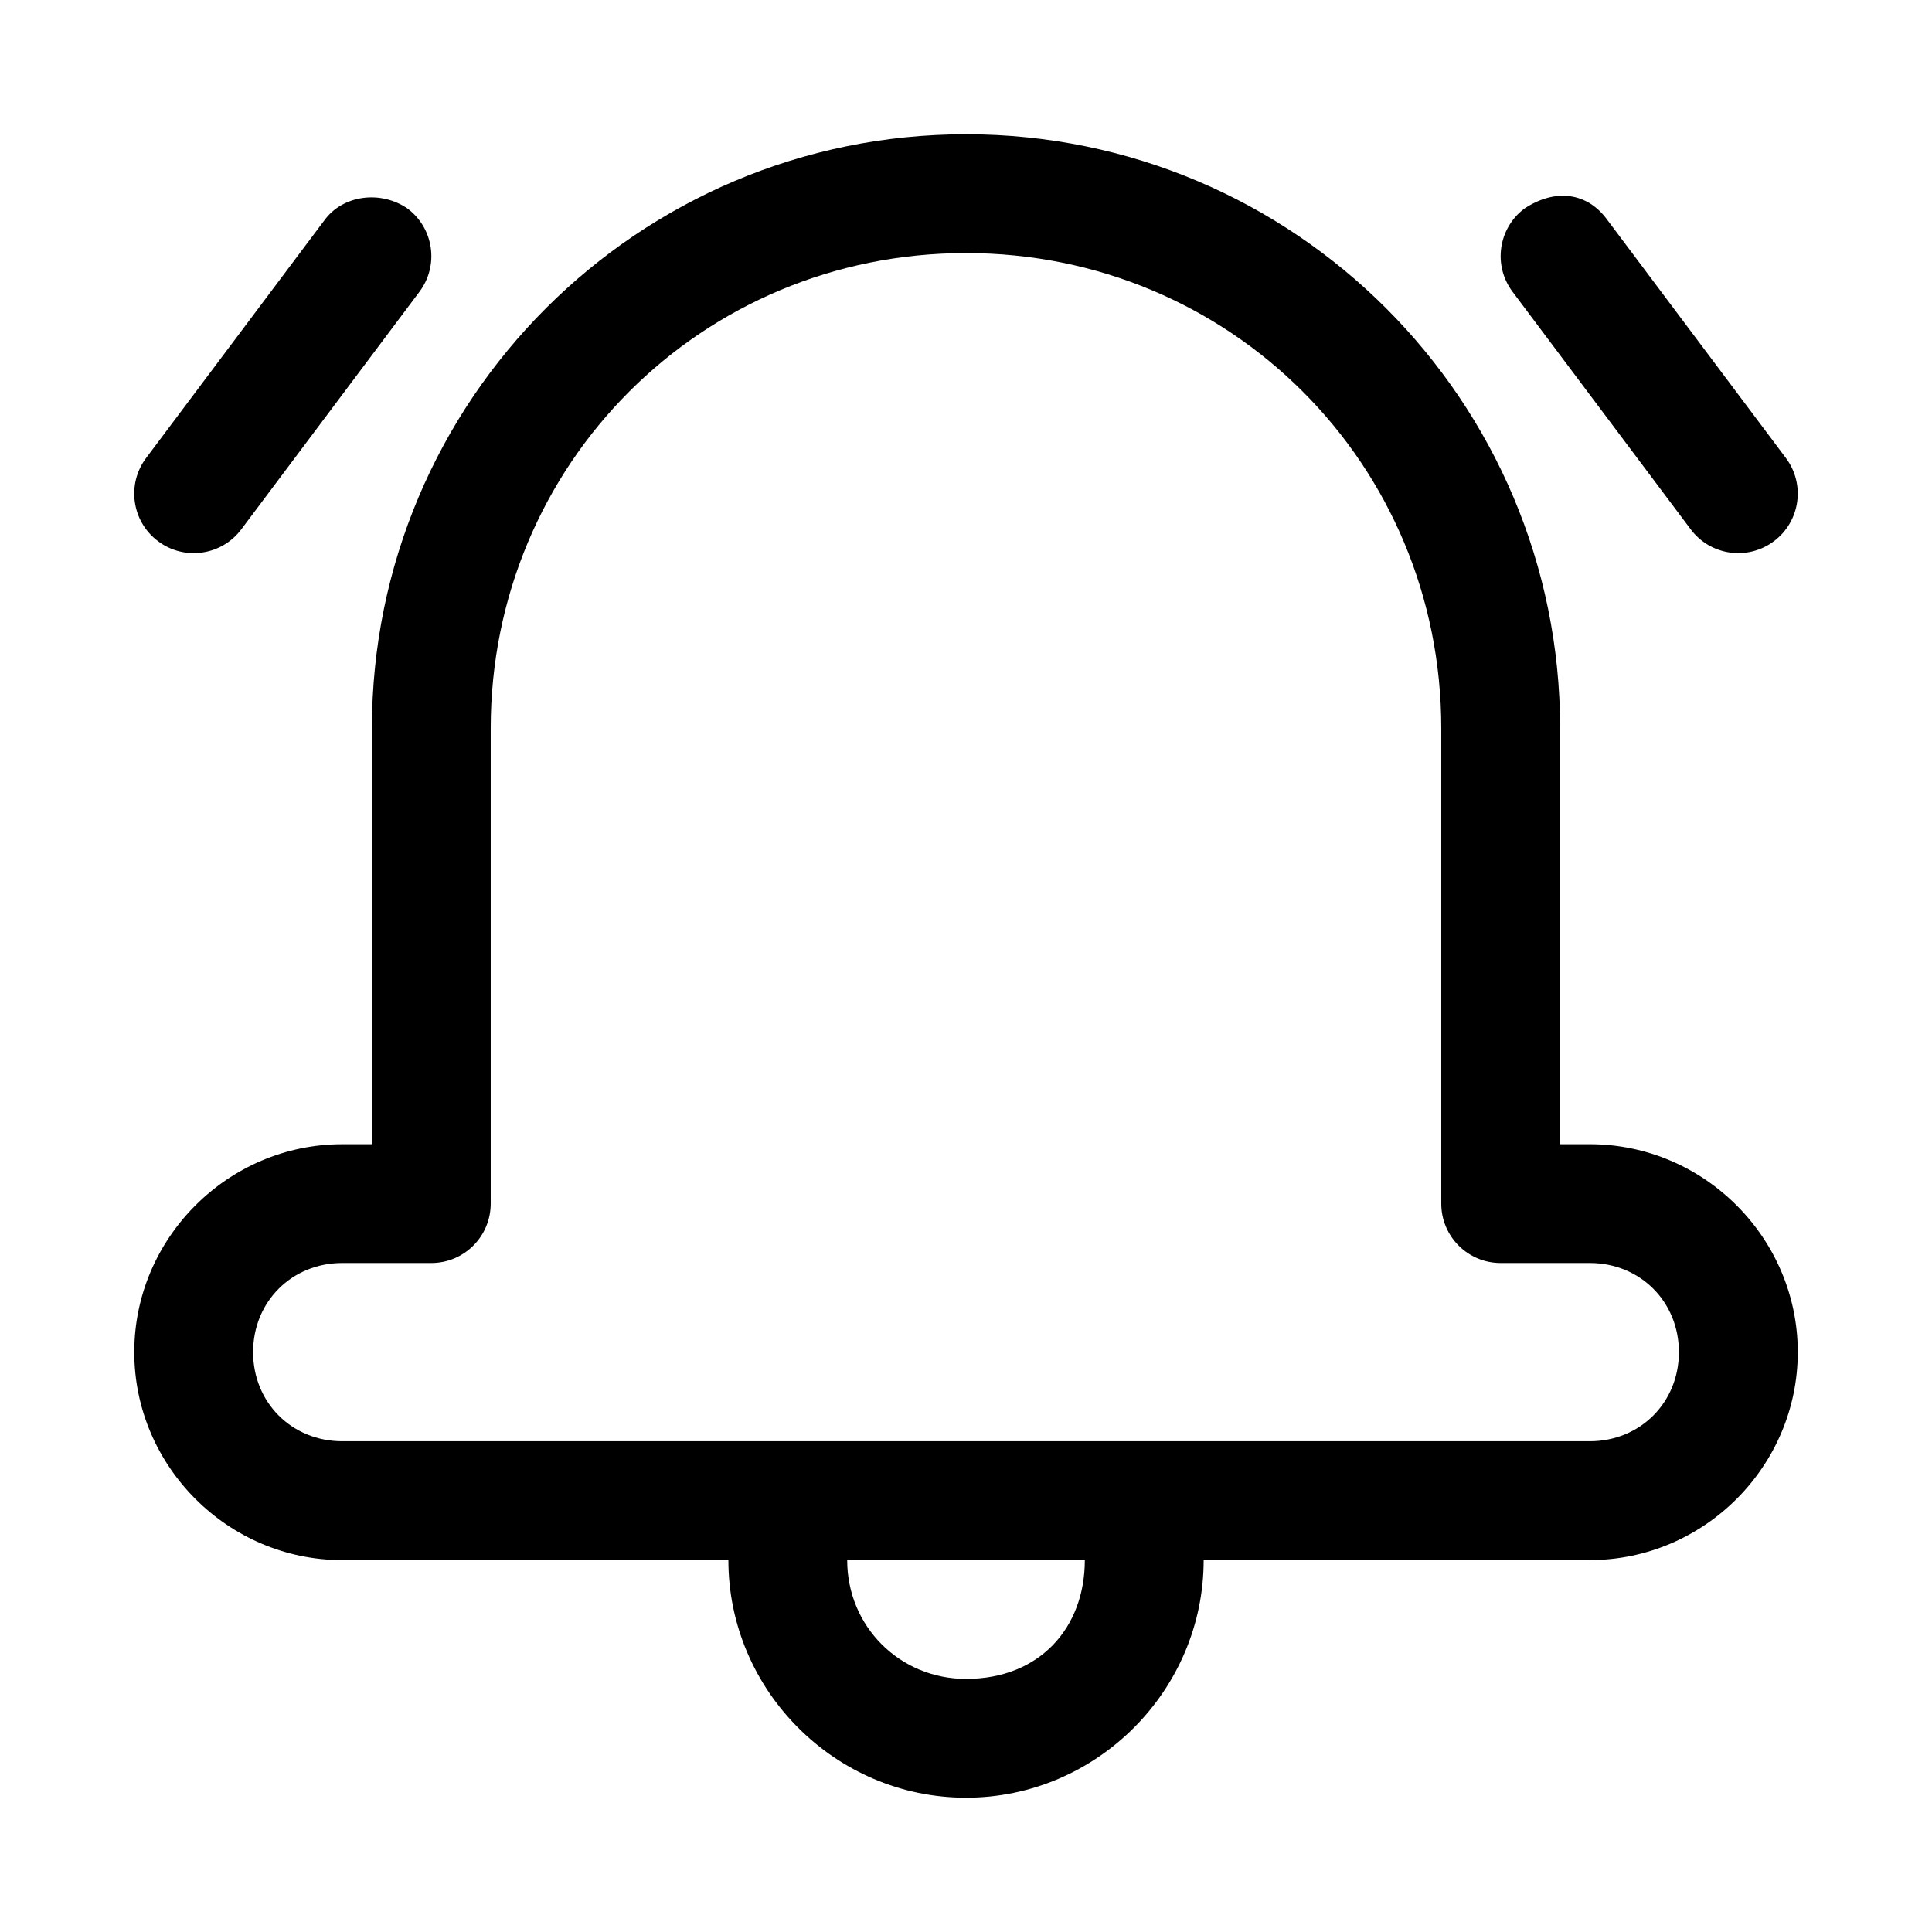 <?xml version="1.0" encoding="UTF-8"?>
<!-- Uploaded to: ICON Repo, www.svgrepo.com, Generator: ICON Repo Mixer Tools -->
<svg fill="#000000" width="800px" height="800px" version="1.1" viewBox="144 144 512 512" xmlns="http://www.w3.org/2000/svg">
 <g>
  <path d="m400 179.58c-86.949 0-157.44 70.492-157.44 157.44v110.21h-7.871c-30.254 0-55.105 24.848-55.105 55.105 0 30.254 24.848 55.105 55.105 55.105l102.34-0.004c0 34.594 28.383 62.977 62.977 62.977s62.977-28.383 62.977-62.977h102.34c30.254 0 55.105-24.848 55.105-55.105 0-30.254-24.848-55.105-55.105-55.105l-7.875 0.004v-110.21c0-86.949-70.492-157.44-157.44-157.44zm0 31.488c70.051 0 125.95 55.902 125.95 125.95v125.95c0 8.695 7.051 15.742 15.742 15.742h23.617c13.355 0 23.617 10.262 23.617 23.617 0 13.355-10.262 23.617-23.617 23.617h-330.62c-13.355-0.004-23.617-10.262-23.617-23.617 0-13.355 10.262-23.617 23.617-23.617h23.613c8.695 0 15.742-7.051 15.742-15.742v-125.95c0-70.051 55.902-125.95 125.95-125.95zm-31.488 346.37h62.977c0 17.863-11.875 31.488-31.488 31.488-17.578 0-31.488-13.91-31.488-31.488z"/>
  <path d="m229.95 202.4-47.23 62.977c-5.219 6.961-3.801 16.836 3.168 22.047 6.953 5.223 16.828 3.82 22.047-3.137l47.23-62.977c5.219-6.961 3.801-16.836-3.168-22.047-7.113-4.887-17.141-3.625-22.047 3.137z"/>
  <path d="m548 199.26c-6.965 5.211-8.383 15.086-3.168 22.047l47.23 62.977c5.223 6.957 15.094 8.359 22.047 3.137 6.965-5.211 8.383-15.086 3.168-22.047l-47.23-62.977c-5.328-7.465-13.875-8.535-22.047-3.137z"/>
 </g>
</svg>